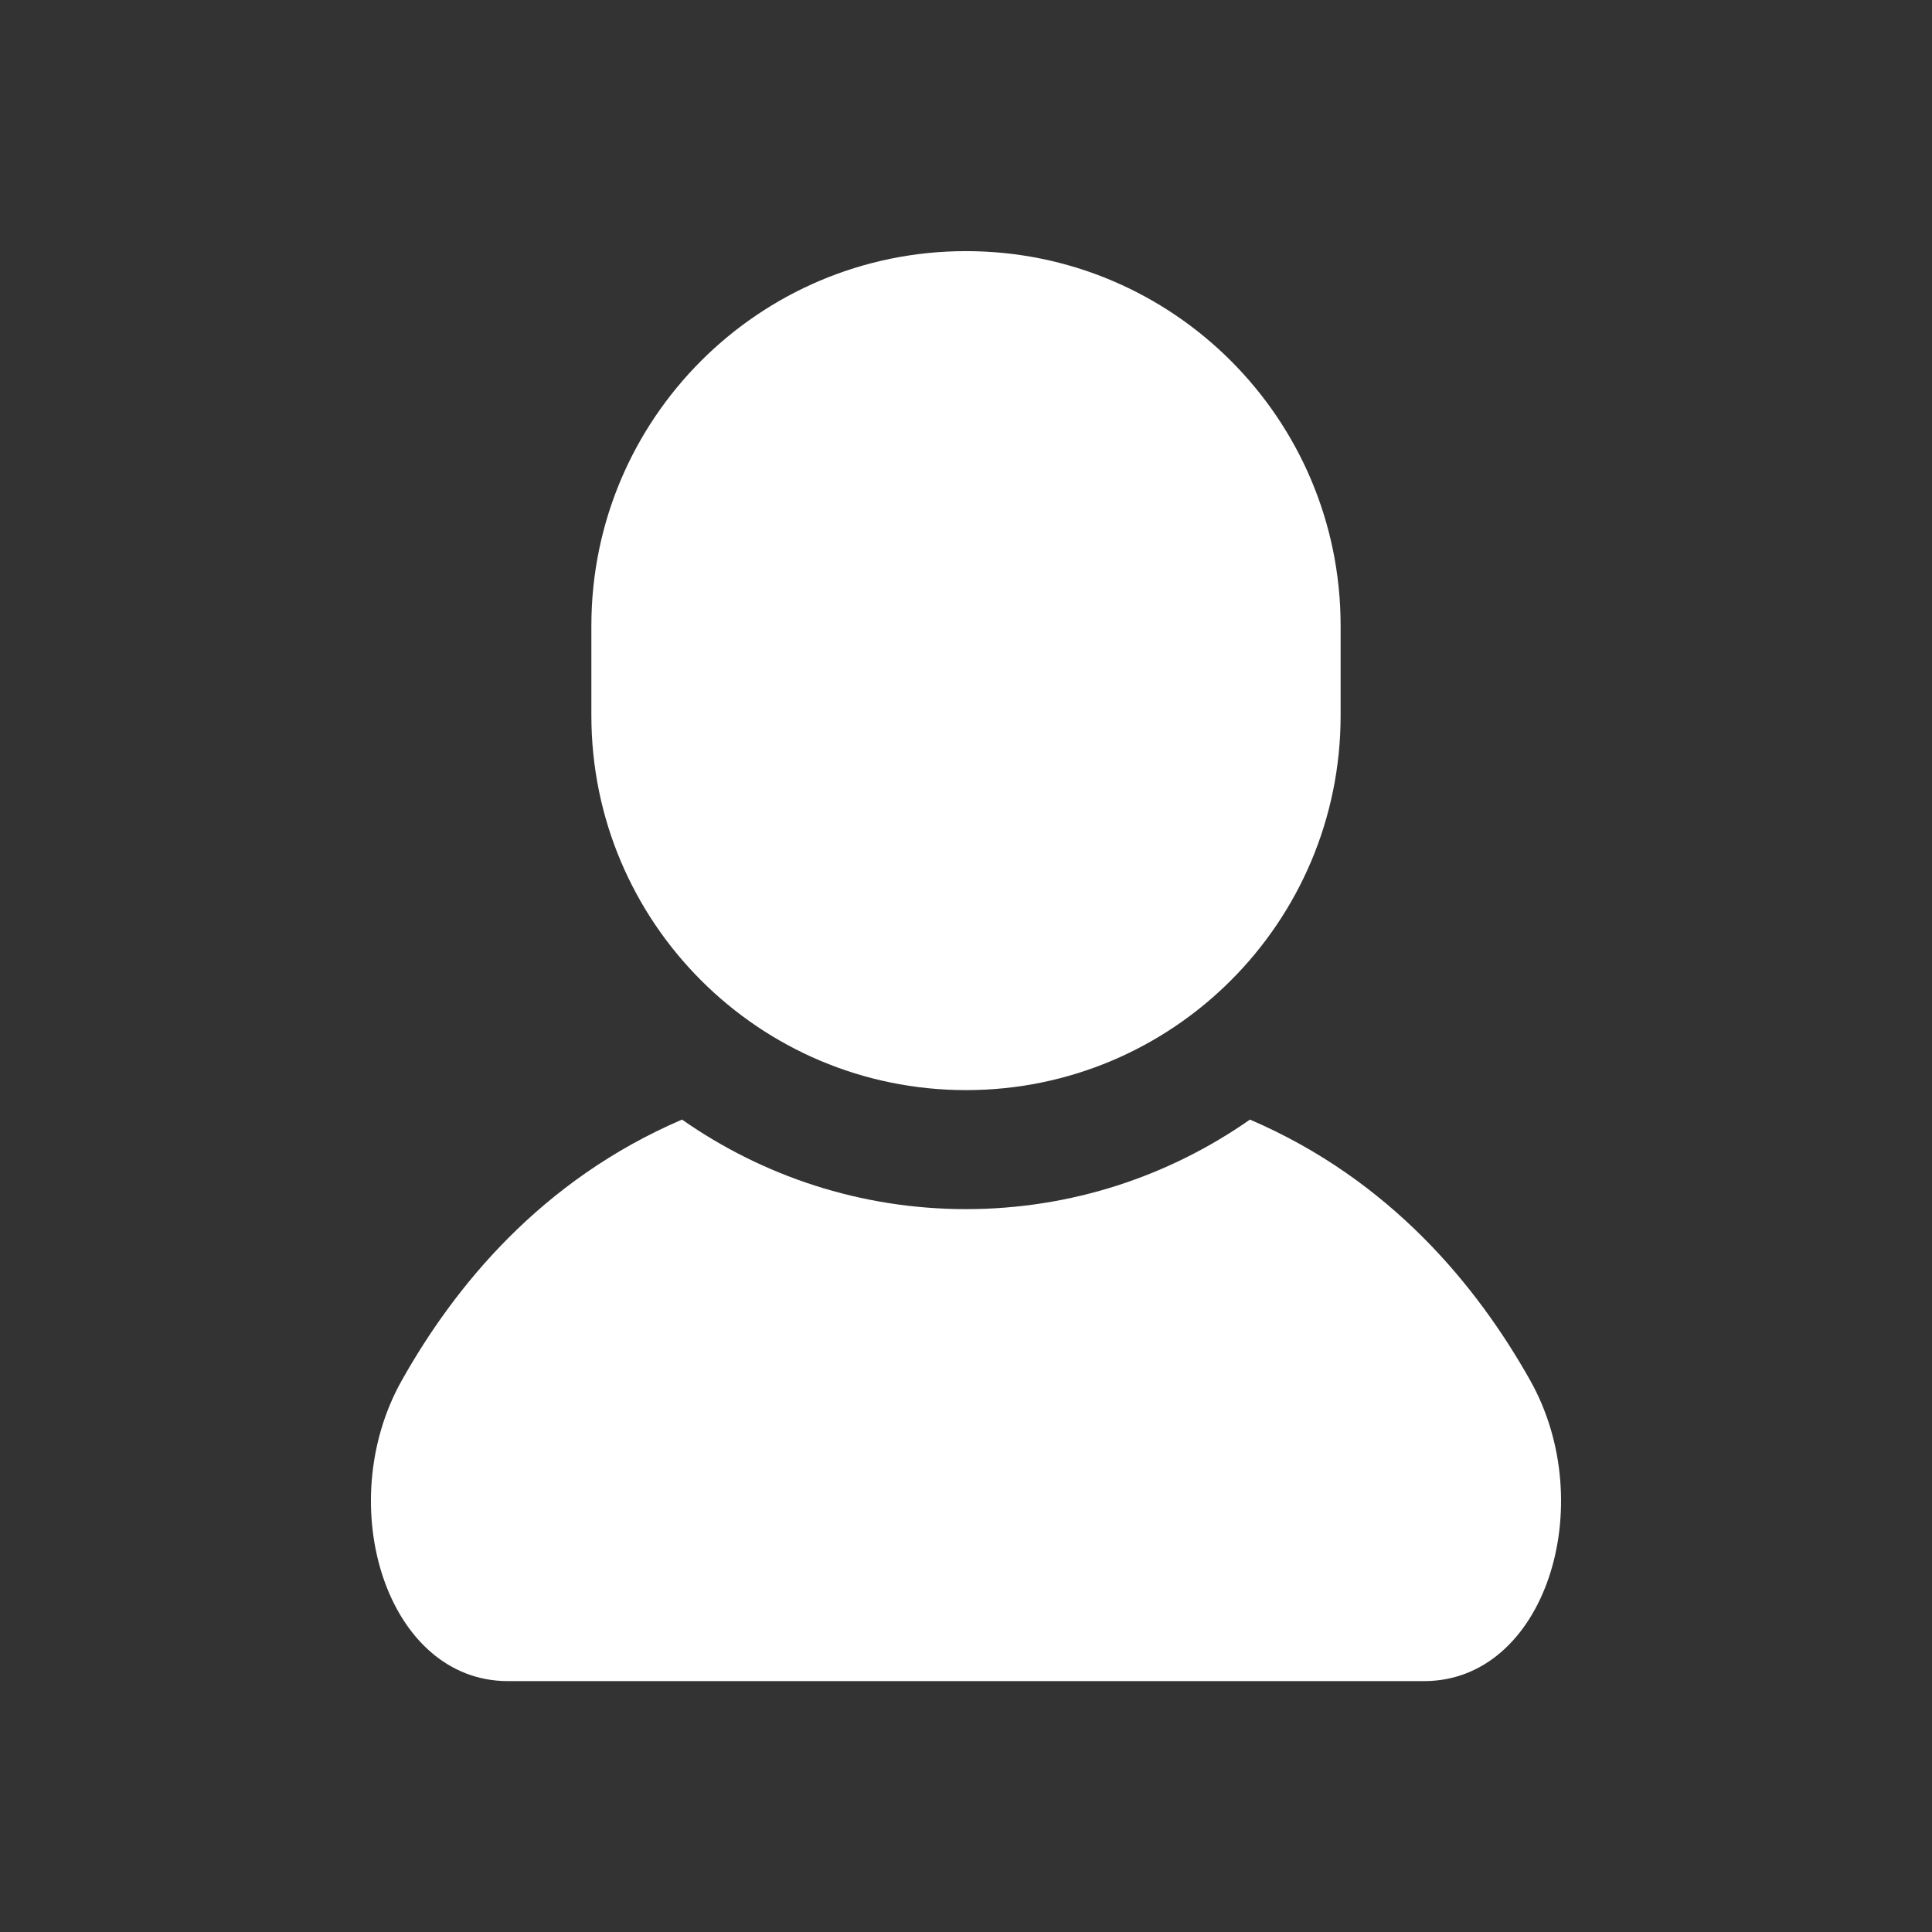 <?xml version="1.0" encoding="UTF-8" standalone="no" ?>
<!DOCTYPE svg PUBLIC "-//W3C//DTD SVG 1.1//EN" "http://www.w3.org/Graphics/SVG/1.1/DTD/svg11.dtd">
<svg xmlns="http://www.w3.org/2000/svg" xmlns:xlink="http://www.w3.org/1999/xlink" version="1.1" width="1080" height="1080" viewBox="0 0 1080 1080" xml:space="preserve">
<rect x="0" y="0" width="1080" height="1080" fill="#333333" stroke="none"/>
<desc>Created with Fabric.js 5.2.4</desc>
<defs>
</defs>
<rect x="0" y="0" width="100%" height="100%" fill="transparent"></rect>
<g transform="matrix(1 0 0 1 540 540)" id="eec21dac-b14a-43b5-99a5-f45bc79a0e8b"  >
<rect style="stroke: none; stroke-width: 1; stroke-dasharray: none; stroke-linecap: butt; stroke-dashoffset: 0; stroke-linejoin: miter; stroke-miterlimit: 4; fill: rgb(255,255,255); fill-rule: nonzero; opacity: 1; visibility: hidden;" vector-effect="non-scaling-stroke"  x="-540" y="-540" rx="0" ry="0" width="1080" height="1080" />
</g>
<g transform="matrix(1 0 0 1 540 540)" id="baf7ba41-9ce7-47c2-9ec9-6802f87a6bdd"  >
</g>
<g transform="matrix(1 0 0 1 540 540)"  >
<g style="" vector-effect="non-scaling-stroke"   >
		<g transform="matrix(1.56 0 0 1.56 0 242.8)"  >
<path style="stroke: none; stroke-width: 1; stroke-dasharray: none; stroke-linecap: butt; stroke-dashoffset: 0; stroke-linejoin: miter; stroke-miterlimit: 4; fill: rgb(255,255,255); fill-rule: nonzero; opacity: 1;" vector-effect="non-scaling-stroke"  transform=" translate(-256, -411.39)" d="M 458.159 404.216 C 439.229 370.566 408.225 332.452 357.75 310.785 C 328.882 330.981 293.812 342.872 256.005 342.872 C 218.177 342.872 183.107 330.982 154.238 310.785 C 103.764 332.452 72.759 370.567 53.84 404.216 C 28.731 448.848 48.417 512 91.842 512 C 135.268 512 256.006 512 256.006 512 C 256.006 512 376.732 512 420.159 512 C 463.583 512 483.269 448.848 458.159 404.216 z" stroke-linecap="round" />
</g>
		<g transform="matrix(1.56 0 0 1.56 -0.01 -165.12)"  >
<path style="stroke: none; stroke-width: 1; stroke-dasharray: none; stroke-linecap: butt; stroke-dashoffset: 0; stroke-linejoin: miter; stroke-miterlimit: 4; fill: rgb(255,255,255); fill-rule: nonzero; opacity: 1;" vector-effect="non-scaling-stroke"  transform=" translate(-255.99, -150.32)" d="M 256.005 300.641 C 330.149 300.641 390.236 240.533 390.236 166.399 L 390.236 134.241 C 390.236 60.108 330.149 0 256.005 0 C 181.85 0 121.753 60.108 121.753 134.242 L 121.753 166.4 C 121.753 240.533 181.851 300.641 256.005 300.641 z" stroke-linecap="round" />
</g>
</g>
</g>
<g transform="matrix(NaN NaN NaN NaN 0 0)"  >
<g style=""   >
</g>
</g>
<g transform="matrix(NaN NaN NaN NaN 0 0)"  >
<g style=""   >
</g>
</g>
</svg>